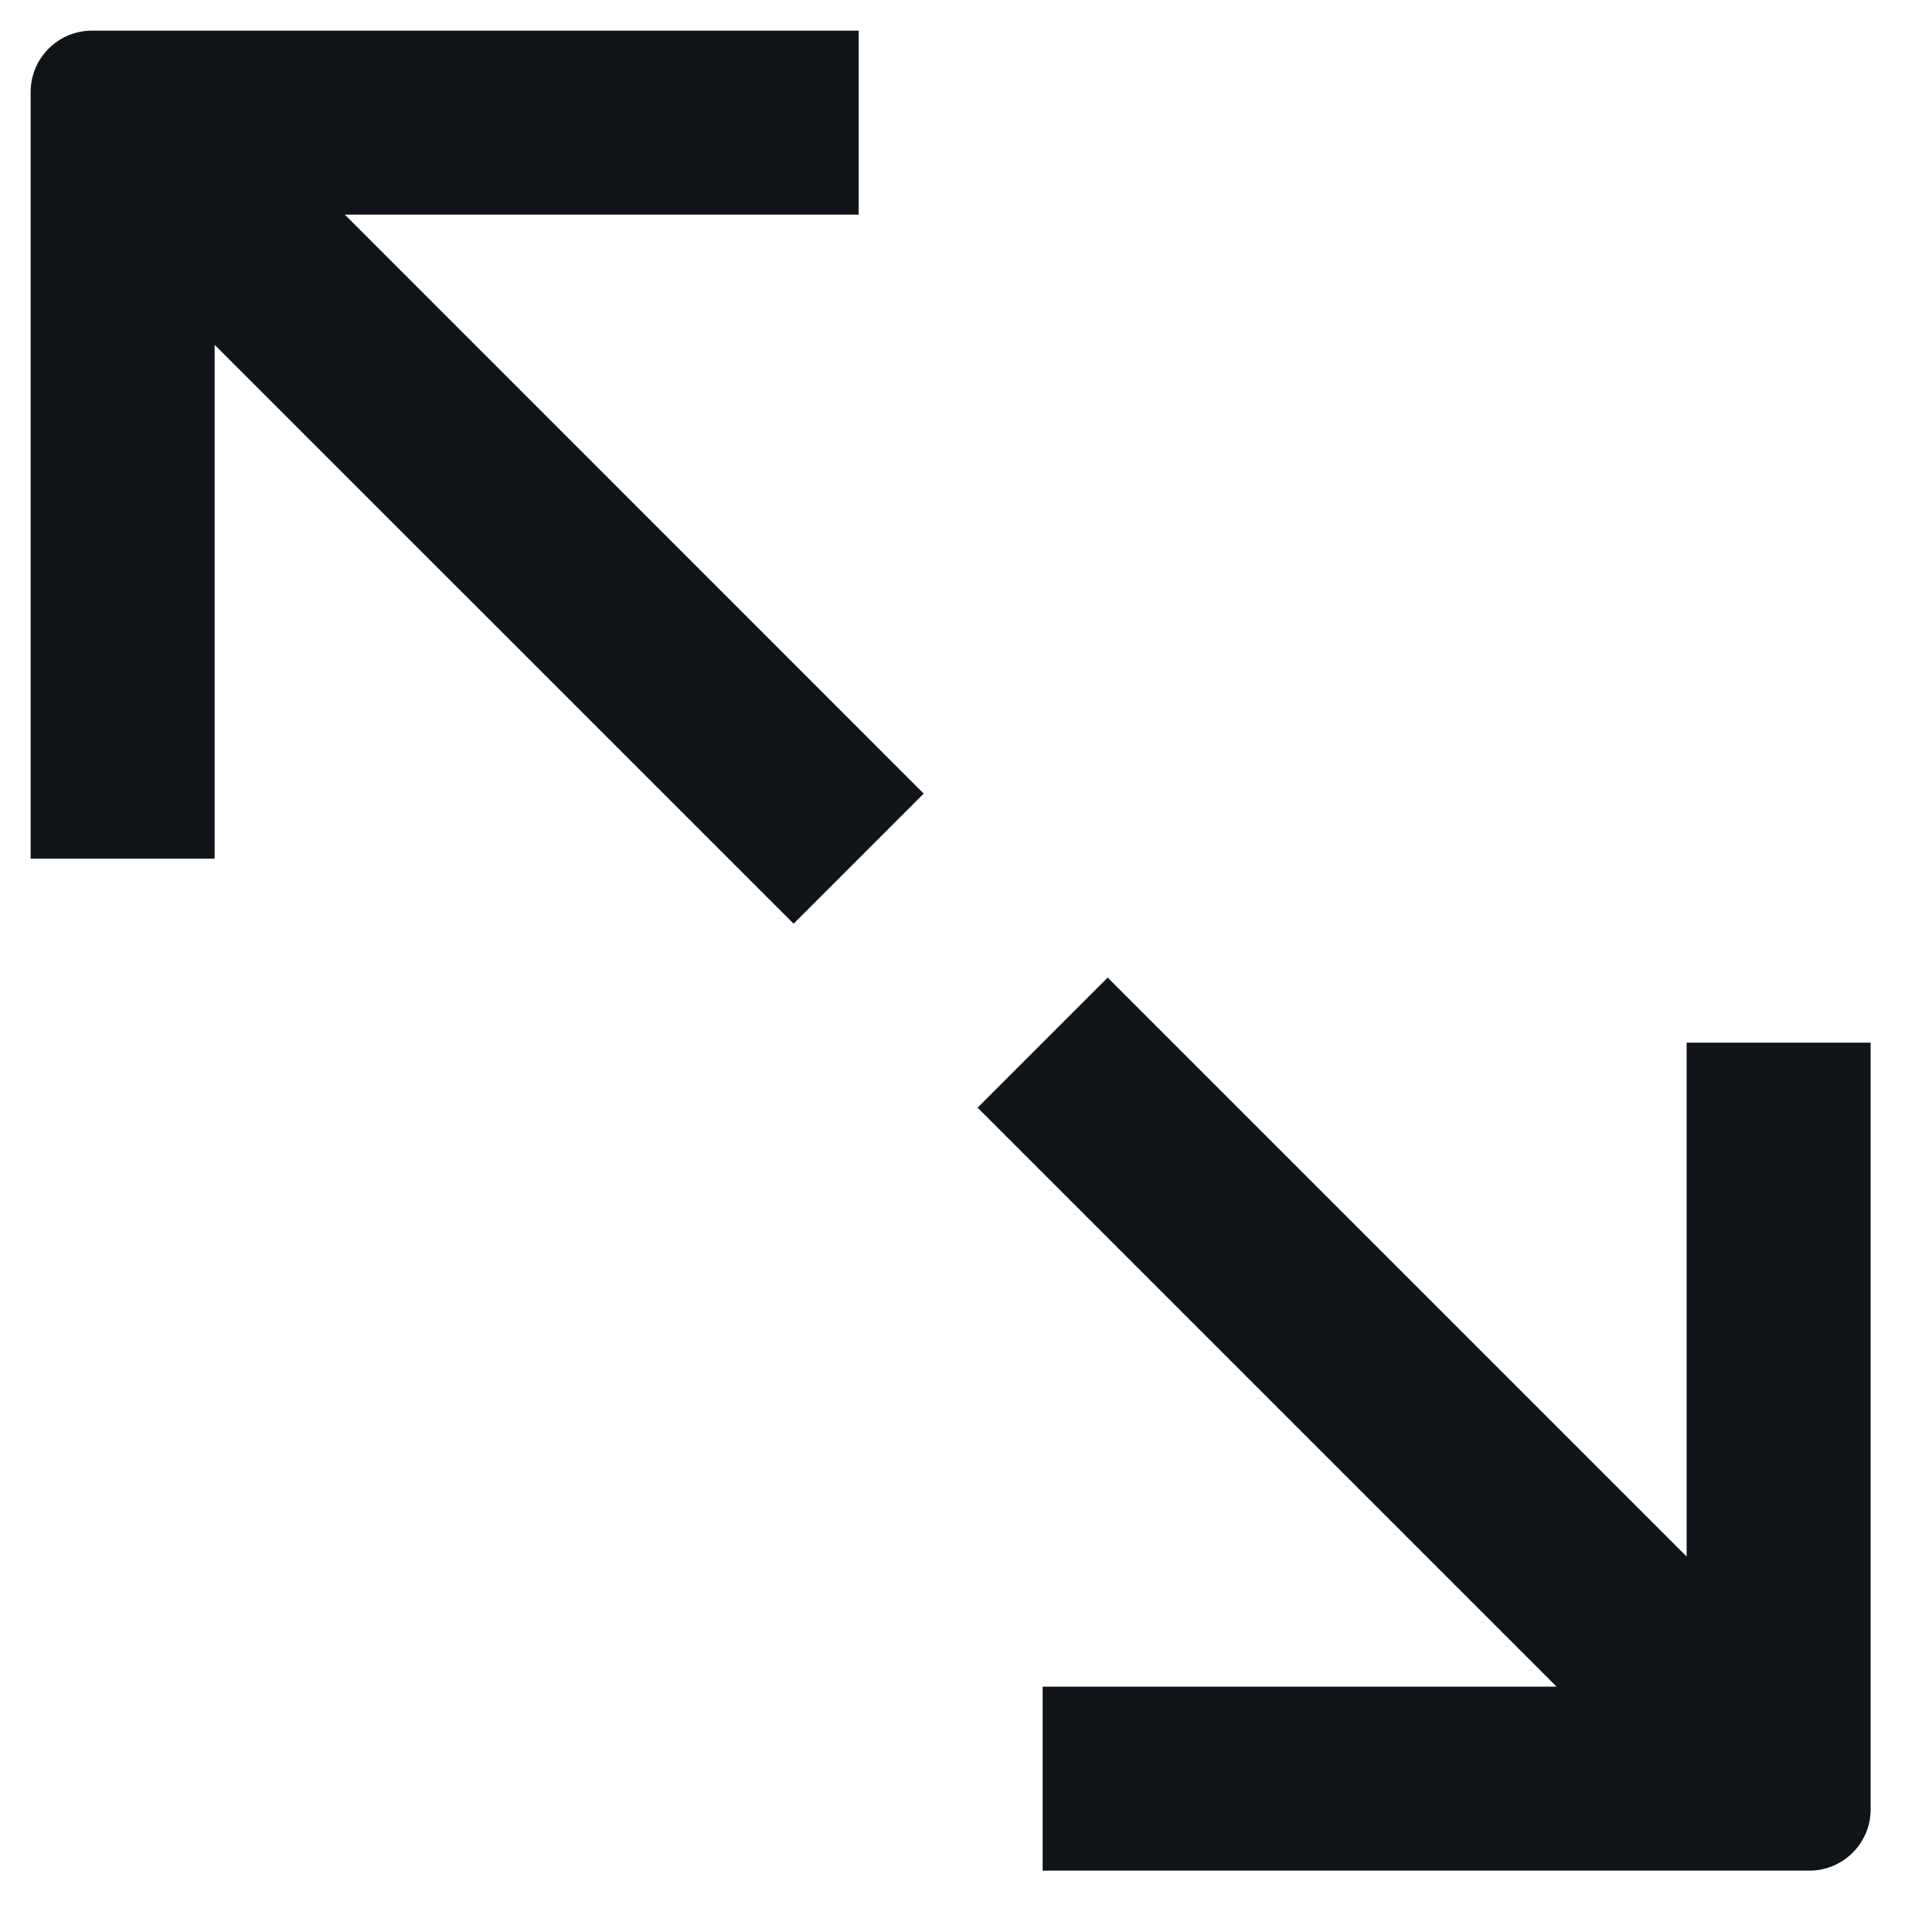 <svg width="21" height="21" viewBox="0 0 21 21" fill="none" xmlns="http://www.w3.org/2000/svg">
<path fill-rule="evenodd" clip-rule="evenodd" d="M2.333 9.333H0.333V1C0.333 0.632 0.632 0.333 1 0.333L9.333 0.333V2.333H3.748L10.04 8.626L8.626 10.04L2.333 3.748V9.333ZM18.333 11.333H20.333V19.667C20.333 20.035 20.035 20.333 19.666 20.333L11.333 20.333L11.333 18.333H16.919L10.626 12.04L12.04 10.626L18.333 16.919V11.333Z" fill="#101419"/>
</svg>